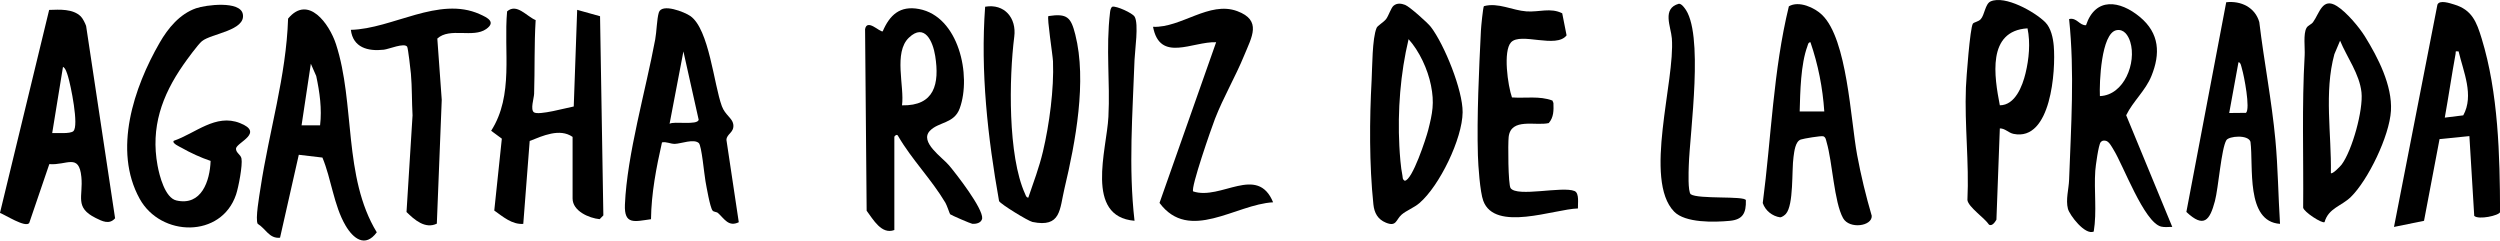 <?xml version="1.0" encoding="UTF-8"?><svg id="uuid-47f7f976-7858-4ec1-aabc-fc1073646d8e" xmlns="http://www.w3.org/2000/svg" viewBox="0 0 779.18 74.98"><g id="uuid-8d3ea9b0-e474-460f-96c1-a559f33d8cf8"><path d="M278.74,71.69c-3.97,1.51-6.58-3.27-8.63-6.01l-.49-56.61c.64-3.33,4.51.94,5.49.71,2.2-5.13,5.39-8.09,11.33-6.97,12.35,2.31,16.4,20.69,12.68,30.96-1.75,4.83-6.6,4.15-9.31,7.01-3.3,3.49,3.87,8.25,5.97,10.75,2.32,2.76,10.61,13.41,10.34,16.55-.25,1.41-1.86,1.76-3.09,1.67-.43-.03-6.64-2.71-6.9-2.98-.14-.14-.99-2.75-1.47-3.57-4.36-7.34-10.44-13.41-14.73-20.78-.35-.85-1.19.01-1.19.23v29.03ZM281.14,32.83c10.14.21,11.71-6.7,10.34-15.38-.72-4.56-3.29-10.36-8.18-5.73s-1.36,15.21-2.17,21.11Z"/><path d="M178.45,42.66c-4.01-2.79-9.32-.32-13.36,1.28l-2,25.84c-3.53.24-6.35-2.26-9.04-4.16l2.36-22.4-3.33-2.46c7.11-11.11,3.85-24.78,4.97-37.21,3.01-2.64,6.06,1.55,8.9,2.72-.47,7.64-.24,15.32-.48,22.97-.04,1.35-1.25,4.93-.05,5.77,1.48,1.03,10.19-1.42,12.4-1.82l1.07-30.12,7.13,1.99,1.03,62.07-1.15,1.18c-3.32-.32-8.44-2.53-8.44-6.45v-19.19Z"/><path d="M93.12,48.26l-5.84,25.83c-3.38.35-4.46-2.85-6.95-4.32-.84-1.38.54-9.02.86-11.14,2.65-17.62,8.02-34.87,8.6-52.83,6.29-7.61,12.87,1.69,14.91,7.92,6.05,18.49,2.2,41.39,12.73,58.68-3.58,4.9-7.34,2-9.76-2.16-3.65-6.26-4.39-14.44-7.18-21.13l-7.37-.87ZM99.76,39.06c.61-5.13-.12-10.31-1.2-15.36l-1.68-3.83-2.89,19.19h5.76Z"/><path d="M25.21,5.16c.59.58,1.35,2.11,1.63,2.93l9.03,59.94c-1.81,2.08-4.02.91-6.03-.08-6.71-3.33-3.87-6.66-4.48-12.8-.74-7.5-4.56-3.55-9.99-4l-6.26,18.35c-1.14,1.6-7.62-2.63-9.12-3.13L15.32,3.09c3.2-.1,7.42-.41,9.89,2.06ZM22.86,40.87c1.82-1.56-.84-14.44-1.66-17.05-.26-.81-.75-2.64-1.57-2.98l-3.36,20.63c1.5-.1,5.53.33,6.6-.59Z"/><path d="M677.03,70.73c-1.15-.04-2.34.18-3.48-.11-5.31-1.35-11.78-19.14-14.85-24.02-.59-.95-1.39-2.63-2.56-2.76-.61-.08-1.02.01-1.43.5-.67.8-1.57,7.42-1.67,8.88-.43,6.29.54,12.7-.48,18.95-2.73,1.23-7.54-5.17-8.04-7.08-.75-2.81.26-6.24.36-9.01.6-16.72,1.75-33.47,0-50.14,2.41-.57,3.21,2.03,5.27,1.92,2.96-8.85,10.56-7.73,16.76-2.6s6.44,11.5,3.63,18.42c-1.86,4.6-5.73,7.85-7.87,12.24l14.36,34.79ZM654.48,29.95c7.58-.28,11.47-10.43,9.46-16.9-.62-1.98-1.94-4.09-4.29-3.64-4.8.93-5.37,16.52-5.17,20.54Z"/><path d="M62.95,12.82c-1.21.98-4.74,5.82-5.82,7.38-6.68,9.61-10.21,19.52-8.03,31.37.58,3.14,2.32,10.1,5.88,10.91,7.82,1.79,10.45-6.09,10.66-12.33-3.05-1.02-6.3-2.52-9.09-4.11-.47-.27-3.09-1.41-2.39-2.16,6.77-2.32,13.04-8.53,20.63-5.52s-.78,5.93-1.23,7.87c-.12,1.4,1.46,1.89,1.7,3.17.4,2.09-.94,9.02-1.69,11.24-4.58,13.62-23.45,13.28-30.05,1.3-8.37-15.16-1.8-34.69,6.24-48.63,2.59-4.5,6.23-8.95,11.34-10.73,3.05-1.06,13.77-2.42,14.58,1.81.98,5.15-9.79,6.05-12.73,8.43Z"/><path d="M771.15,67.3l-1.51-24.88-9.3.93-4.84,25.47-9.36,1.91,13.53-69.25c.62-1.64,3.94-.46,5.19-.09,5.61,1.66,7.02,5.46,8.6,10.6,5.2,16.92,5.69,36.52,5.74,54.12-.37,1.09-6.7,2.45-8.03,1.19ZM766.28,16.03c-1.26-.1-.8-.06-.94.73-1.21,6.61-2.18,13.29-3.37,19.9l5.76-.71c3.43-6.22.03-13.61-1.45-19.92Z"/><path d="M567.93,4.68c7.82,7.61,8.83,32.5,10.88,43.59,1.19,6.42,2.73,12.74,4.56,19,.17,3.23-6.95,4.25-8.93.72-2.81-5.03-3.3-17.44-5.13-23.66-.19-.66-.27-1.59-1.04-1.85-.65-.22-6.2.72-7.02,1.01-1.74.61-2.03,3.79-2.26,5.42-.6,4.15.11,14.95-2.39,17.76-.4.44-1.18,1.01-1.76,1.07-2.45-.35-4.64-2.09-5.44-4.46,2.68-20.44,3.25-41.22,8.14-61.31,3.12-1.83,8.01.38,10.4,2.71ZM568.58,34.74c-.49-7.35-1.92-14.65-4.32-21.59-.72.07-.74.71-.93,1.22-2.12,5.7-2.25,14.31-2.42,20.37h7.68Z"/><path d="M230.26,69.26c-3.19,1.55-4.47-1.05-6.47-2.86-.45-.41-1.34-.3-1.71-.78-.81-1.06-1.89-7.43-2.21-9.19-.39-2.1-1.18-11.03-2.07-11.84-1.56-1.42-5.54.2-7.46.25-1.36.04-2.64-.76-4.02-.46-1.77,7.85-3.32,15.84-3.42,23.94-5.14.71-8.39,1.86-8.13-4.53.65-15.61,6.51-35.69,9.44-51.5.45-2.4.51-6.38,1.12-8.37.91-3.02,8.07-.16,9.84,1.08,5.85,4.11,7.33,21.39,9.81,28.09,1.02,2.75,3.23,3.69,3.55,5.58.44,2.66-2.07,2.98-2.12,4.94l3.85,25.67ZM208.69,38.58c1.32-.89,8.63.55,9.07-1.24l-4.76-21.31-4.31,22.55Z"/><path d="M434.36,1.77c1.08-.89,2.37-.7,3.57-.25,1.36.51,7.02,5.55,8.02,6.86,4.22,5.5,9.97,19.72,9.91,26.6-.07,8.24-7.21,22.96-13.47,28.32-1.65,1.42-4.1,2.34-5.53,3.58-1.82,1.58-1.57,3.89-4.91,2.52-2.57-1.06-3.62-3.06-3.9-5.69-1.3-12.4-1.23-26.41-.55-38.81.21-3.86.16-12.93,1.55-16.21.31-.73,2.17-1.71,2.98-2.78.76-1,1.51-3.48,2.33-4.15ZM439.02,12.19c-2.56,10.72-3.45,22.3-2.88,33.35.13,2.54.43,6.73.95,9.12.14.65-.06,1.21.72,1.67,2.37-.05,6.7-13.35,7.3-15.72,1.36-5.32,2-8.52.88-14.04-1-4.97-3.59-10.6-6.98-14.37Z"/><path d="M320.49,61.61c1.63-4.77,3.4-9.46,4.57-14.39,1.99-8.41,3.47-19.47,3.13-28.1-.08-1.93-1.93-13.61-1.43-14.11,5.89-.89,7.02.41,8.37,5.73,3.68,14.46.07,33.59-3.36,48-1.55,6.53-1.03,12.28-9.98,10.44-1.34-.28-9.98-5.58-10.41-6.51-3.54-19.94-5.83-40.27-4.34-60.57,6.03-1.04,9.82,3.52,9.08,9.32-1.63,12.85-2.05,37.13,3.37,49.01.22.47.32,1.12.98,1.17Z"/><path d="M724.48,69.24c-.8.46-6.39-3.15-6.65-4.51.15-15.83-.44-31.75.47-47.5.13-2.32-.49-6.69.58-8.54.49-.84,1.49-1.03,2.04-1.8,2.01-2.76,2.9-7.86,7.44-4.99,2.95,1.86,6.9,6.51,8.74,9.49,4.05,6.54,8.55,15.27,8.09,23.14s-7.15,21.62-12.49,26.85c-2.92,2.87-6.98,3.47-8.21,7.86ZM726.46,53.94c.46.52,3.01-2.18,3.36-2.64,3.33-4.48,6.77-17.05,6.19-22.5-.61-5.77-4.52-10.91-6.67-16.12l-1.78,4.21c-3.24,11.88-.87,24.91-1.09,37.05Z"/><path d="M623.29,40.02l-1.06,28.45c-.45.77-1.33,2.09-2.29,1.57-1.39-2.12-6.45-5.48-6.75-7.68.56-11.7-.92-23.39-.47-35.08.1-2.7,1.28-18.61,2.17-19.9.34-.49,1.7-.59,2.44-1.39,1.23-1.32,1.38-4.79,3.09-5.55,4.48-2,13.8,3.27,17.02,6.48,1.79,1.79,2.45,4.9,2.66,7.41.64,7.58-.79,29.79-12.52,27.4-1.65-.34-2.62-1.73-4.29-1.71ZM631.92,8.83c-12.72.79-10.35,15.1-8.63,23.99,4.78-.02,7.05-6,8.01-9.98,1.08-4.45,1.56-9.5.62-14.01Z"/><path d="M710.62,69.77c-10.78-.72-8.22-17.95-9.21-25.58-.74-2.32-6.73-1.78-7.51-.5-1.58,2.6-2.47,14.84-3.57,18.98-1.6,6.02-3.43,8.53-8.9,3.39L693.85.7c4.6-.52,9,1.59,10.31,6.19,1.47,12.25,3.87,24.44,5.02,36.73.81,8.72.88,17.43,1.44,26.15ZM700.01,35.17c1.41-1.2-.6-11.62-1.26-13.75-.18-.58-.36-2.03-1.08-2.03l-2.89,15.83,5.23-.05Z"/><path d="M486.9,4.14l1.36,6.88c-3.23,4.21-14.29-1.04-17.3,2.16-2.56,2.72-1,13.56.28,17.19,4.22.3,8.56-.54,12.61.97l.31.76c.08,2.29.12,4.44-1.46,6.26-4.04.96-11.78-1.76-12.49,4.3-.24,2.07-.17,14.87.6,15.97,2.04,2.89,16.16-.68,19.93.91,1.58.67.97,4.07,1.06,5.43-7.4.21-25.9,7.42-29.51-2.39-1.02-2.76-1.58-10.98-1.67-14.16-.35-12.14.34-26.64.94-38.88.05-1.13.65-7.23.93-7.62,4.48-1.2,8.83,1.32,13.26,1.63,3.96.28,7.52-1.24,11.16.6Z"/><path d="M371.88,59.66c8.65,2.86,20.02-8.49,24.91,3.39-11.7.63-26.15,12.61-35.4.19l17.65-50.08c-7.38-.27-17.54,6.41-19.67-4.8,8.79.36,17.51-8.13,26.24-4.89,7.76,2.88,4.53,8.05,2.15,13.85-2.74,6.69-6.44,12.93-9.08,19.71-1.05,2.7-7.66,21.62-6.8,22.63Z"/><path d="M136.16,69.7c-3.63,1.77-6.99-1.19-9.46-3.62l1.88-30.12c-.24-4.19-.14-8.83-.51-12.97-.11-1.2-.88-8-1.17-8.43-.89-1.32-5.72.76-7.28.93-4.99.56-9.59-.68-10.27-6.19,12.94-.31,27.44-10.61,40.16-4.89,2.39,1.07,5.16,2.41,2.04,4.63-4.1,2.91-11.37-.59-15.25,2.98l1.38,19.1-1.53,38.58Z"/><path d="M526.95,60.54c2.34,1.62,16.8.44,17.19,1.85.11,4.02-.94,6.06-5.05,6.44-4.78.45-13.83.7-17.31-2.88-9.63-9.91.34-40.68-.71-53.99-.29-3.67-3.15-9.32,2.18-10.79.75.02,1.24.67,1.67,1.19,6.34,7.53,1.72,38.94,1.42,49.41-.05,1.69-.3,7.87.61,8.78Z"/><path d="M353.6,68.81c-15.61-1.3-8.66-22.16-8.14-32.37.57-10.98-.84-21.18.51-32.61.06-.53.22-1.49.74-1.75,1.29-.26,6.24,1.98,6.92,3.12,1.33,2.22.08,10.55-.03,13.47-.59,16.7-1.92,33.5,0,50.14Z"/></g></svg>